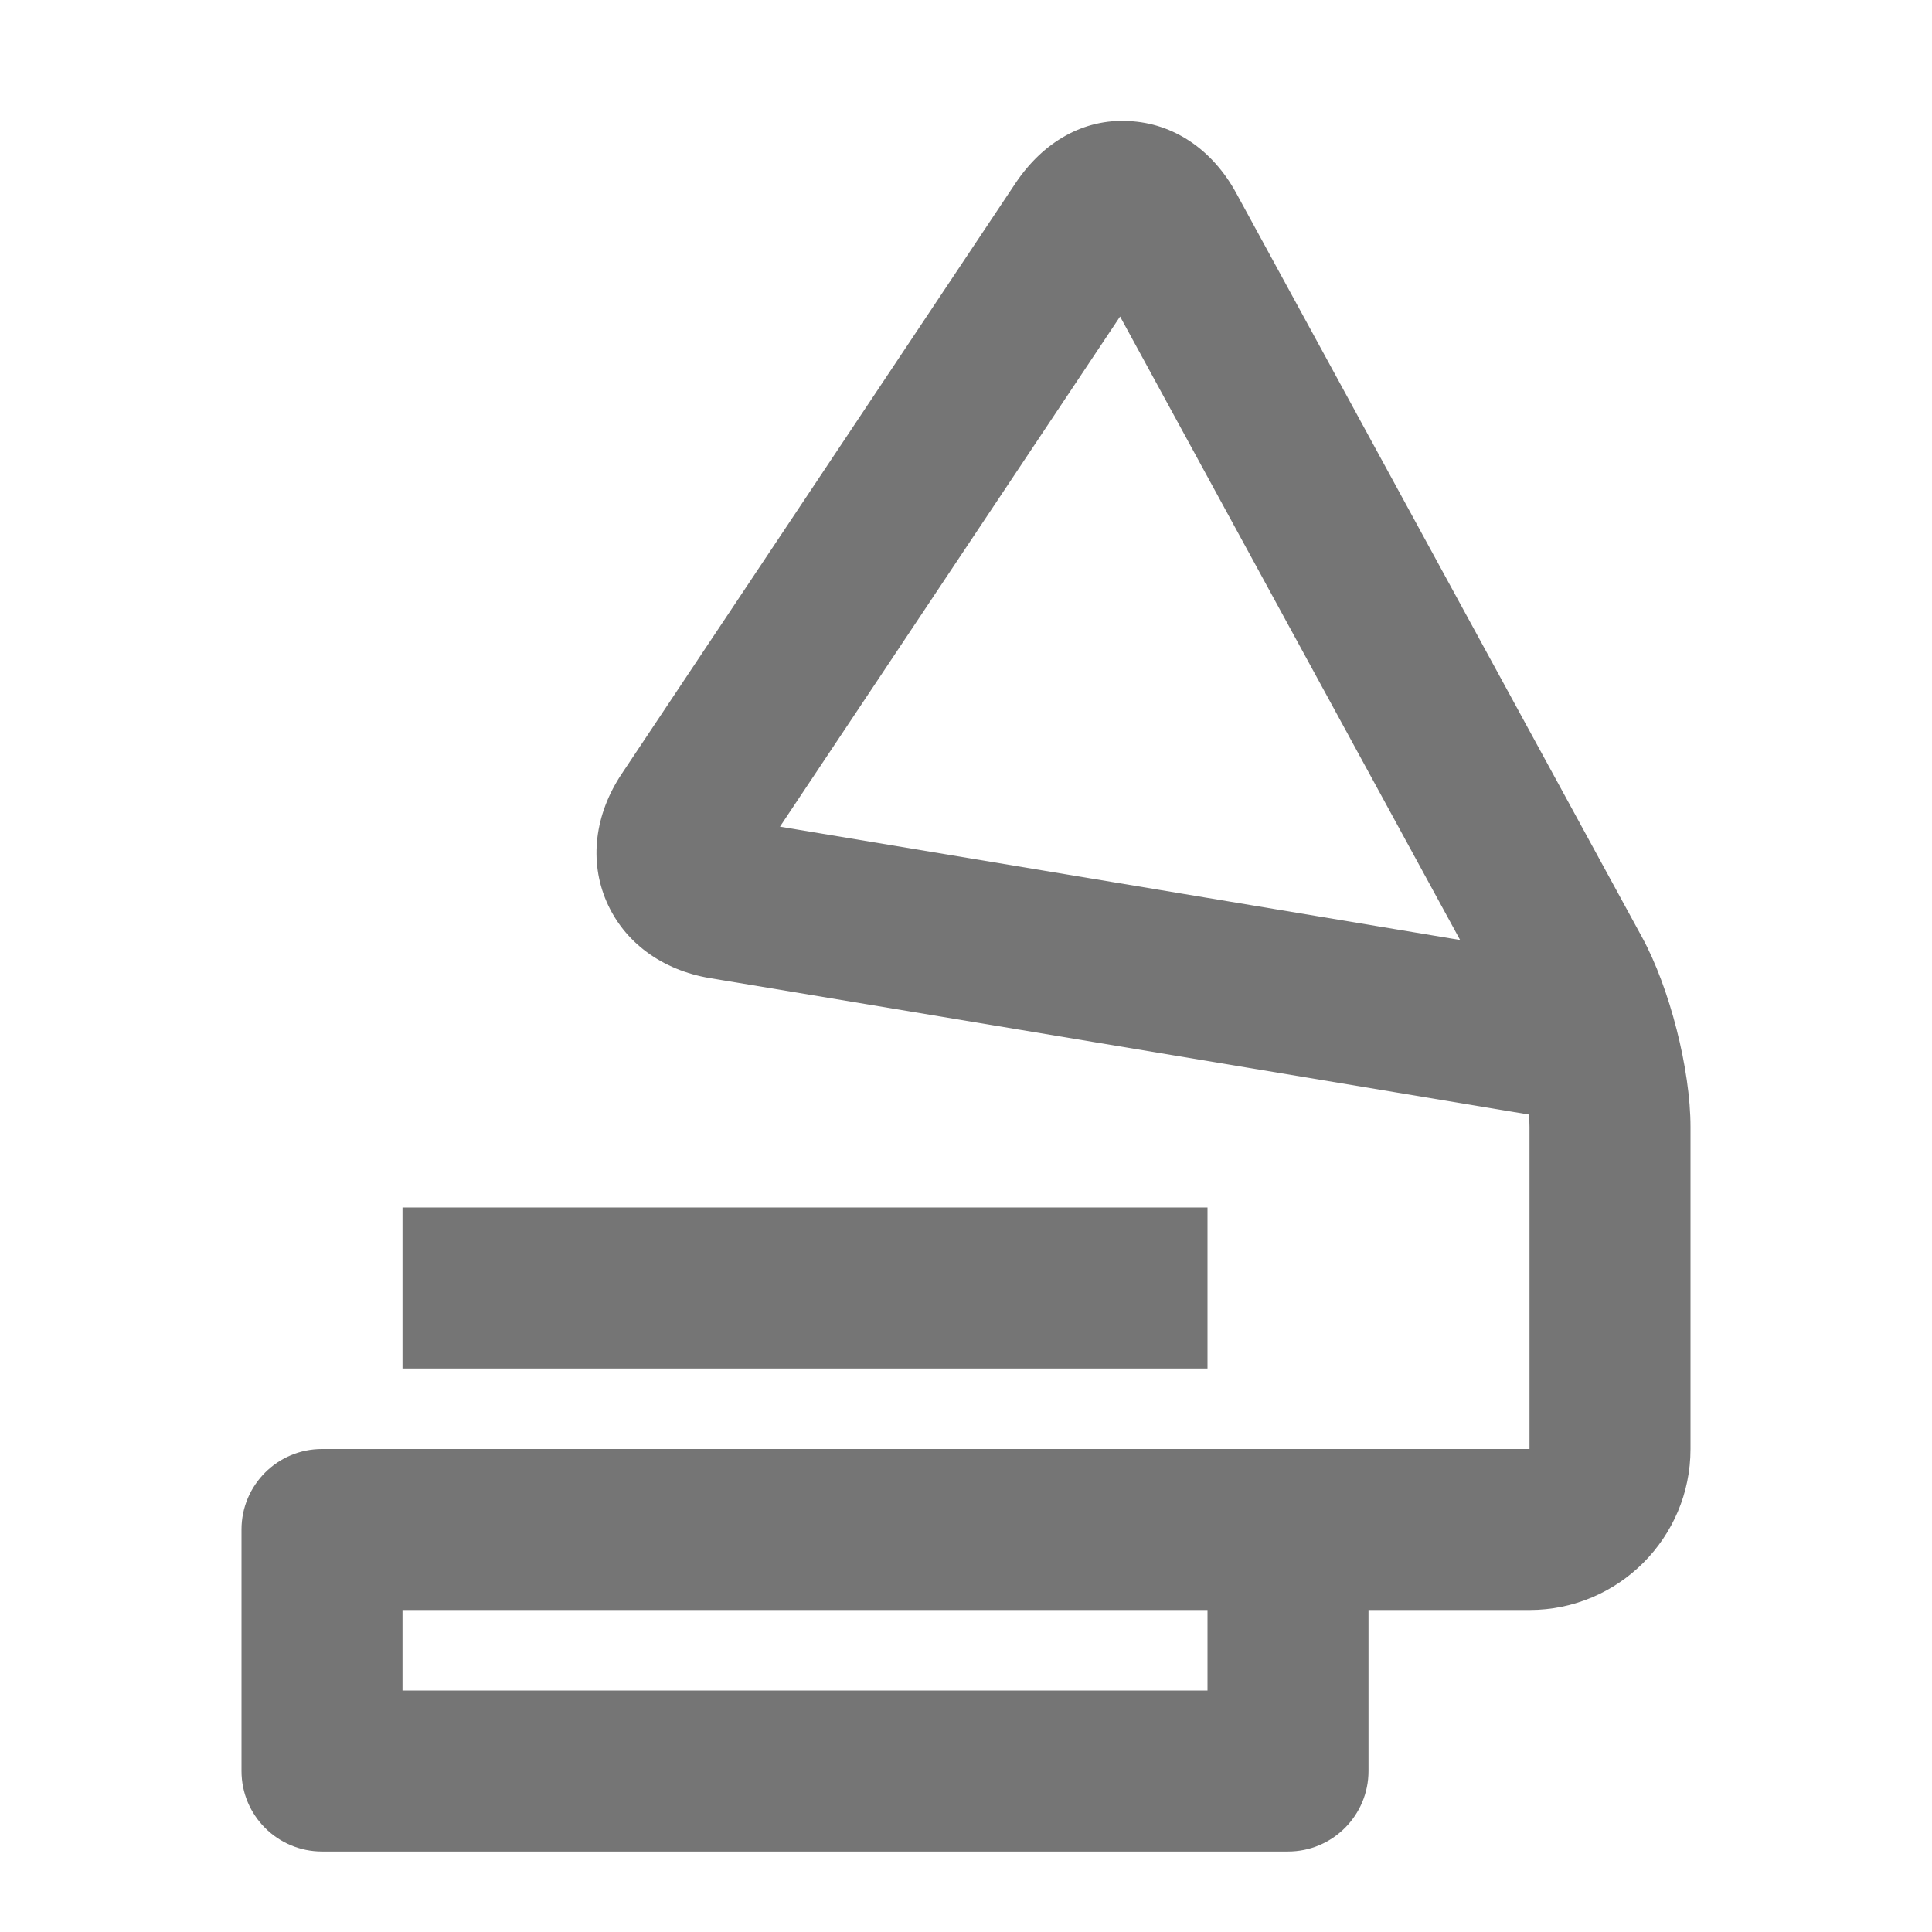 <?xml version="1.0" encoding="utf-8"?>
<!-- Generator: Adobe Illustrator 16.0.0, SVG Export Plug-In . SVG Version: 6.00 Build 0)  -->
<!DOCTYPE svg PUBLIC "-//W3C//DTD SVG 1.1//EN" "http://www.w3.org/Graphics/SVG/1.1/DTD/svg11.dtd">
<svg version="1.1" xmlns="http://www.w3.org/2000/svg" xmlns:xlink="http://www.w3.org/1999/xlink" x="0px" y="0px" width="24px"
	 height="24px" viewBox="0 0 24 24" enable-background="new 0 0 24 24" xml:space="preserve">
<g id="Frames-24px">
	<rect fill="none" width="24" height="24"/>
</g>
<g id="Solid">
	<g>
		<path fill="#757575" d="M20.399,11.644l-5.042-9.245c-0.297-0.545-0.784-0.87-1.335-0.895c-0.56-0.032-1.064,0.258-1.408,0.773
			L7.723,9.613c-0.337,0.506-0.406,1.085-0.188,1.588c0.218,0.503,0.686,0.85,1.287,0.95l10.17,1.694C18.998,13.902,19,13.953,19,14
			v4H4c-0.552,0-1,0.448-1,1v3c0,0.553,0.448,1,1,1h12c0.552,0,1-0.447,1-1v-2h2c1.103,0,2-0.897,2-2v-4
			C21,13.283,20.741,12.271,20.399,11.644z M9.689,10.269l4.225-6.337l4.224,7.745L9.689,10.269z M15,21H5v-1h10V21z"/>
		<rect x="5" y="15" fill="#757575" width="10" height="2"/>
	</g>
</g>
</svg>
